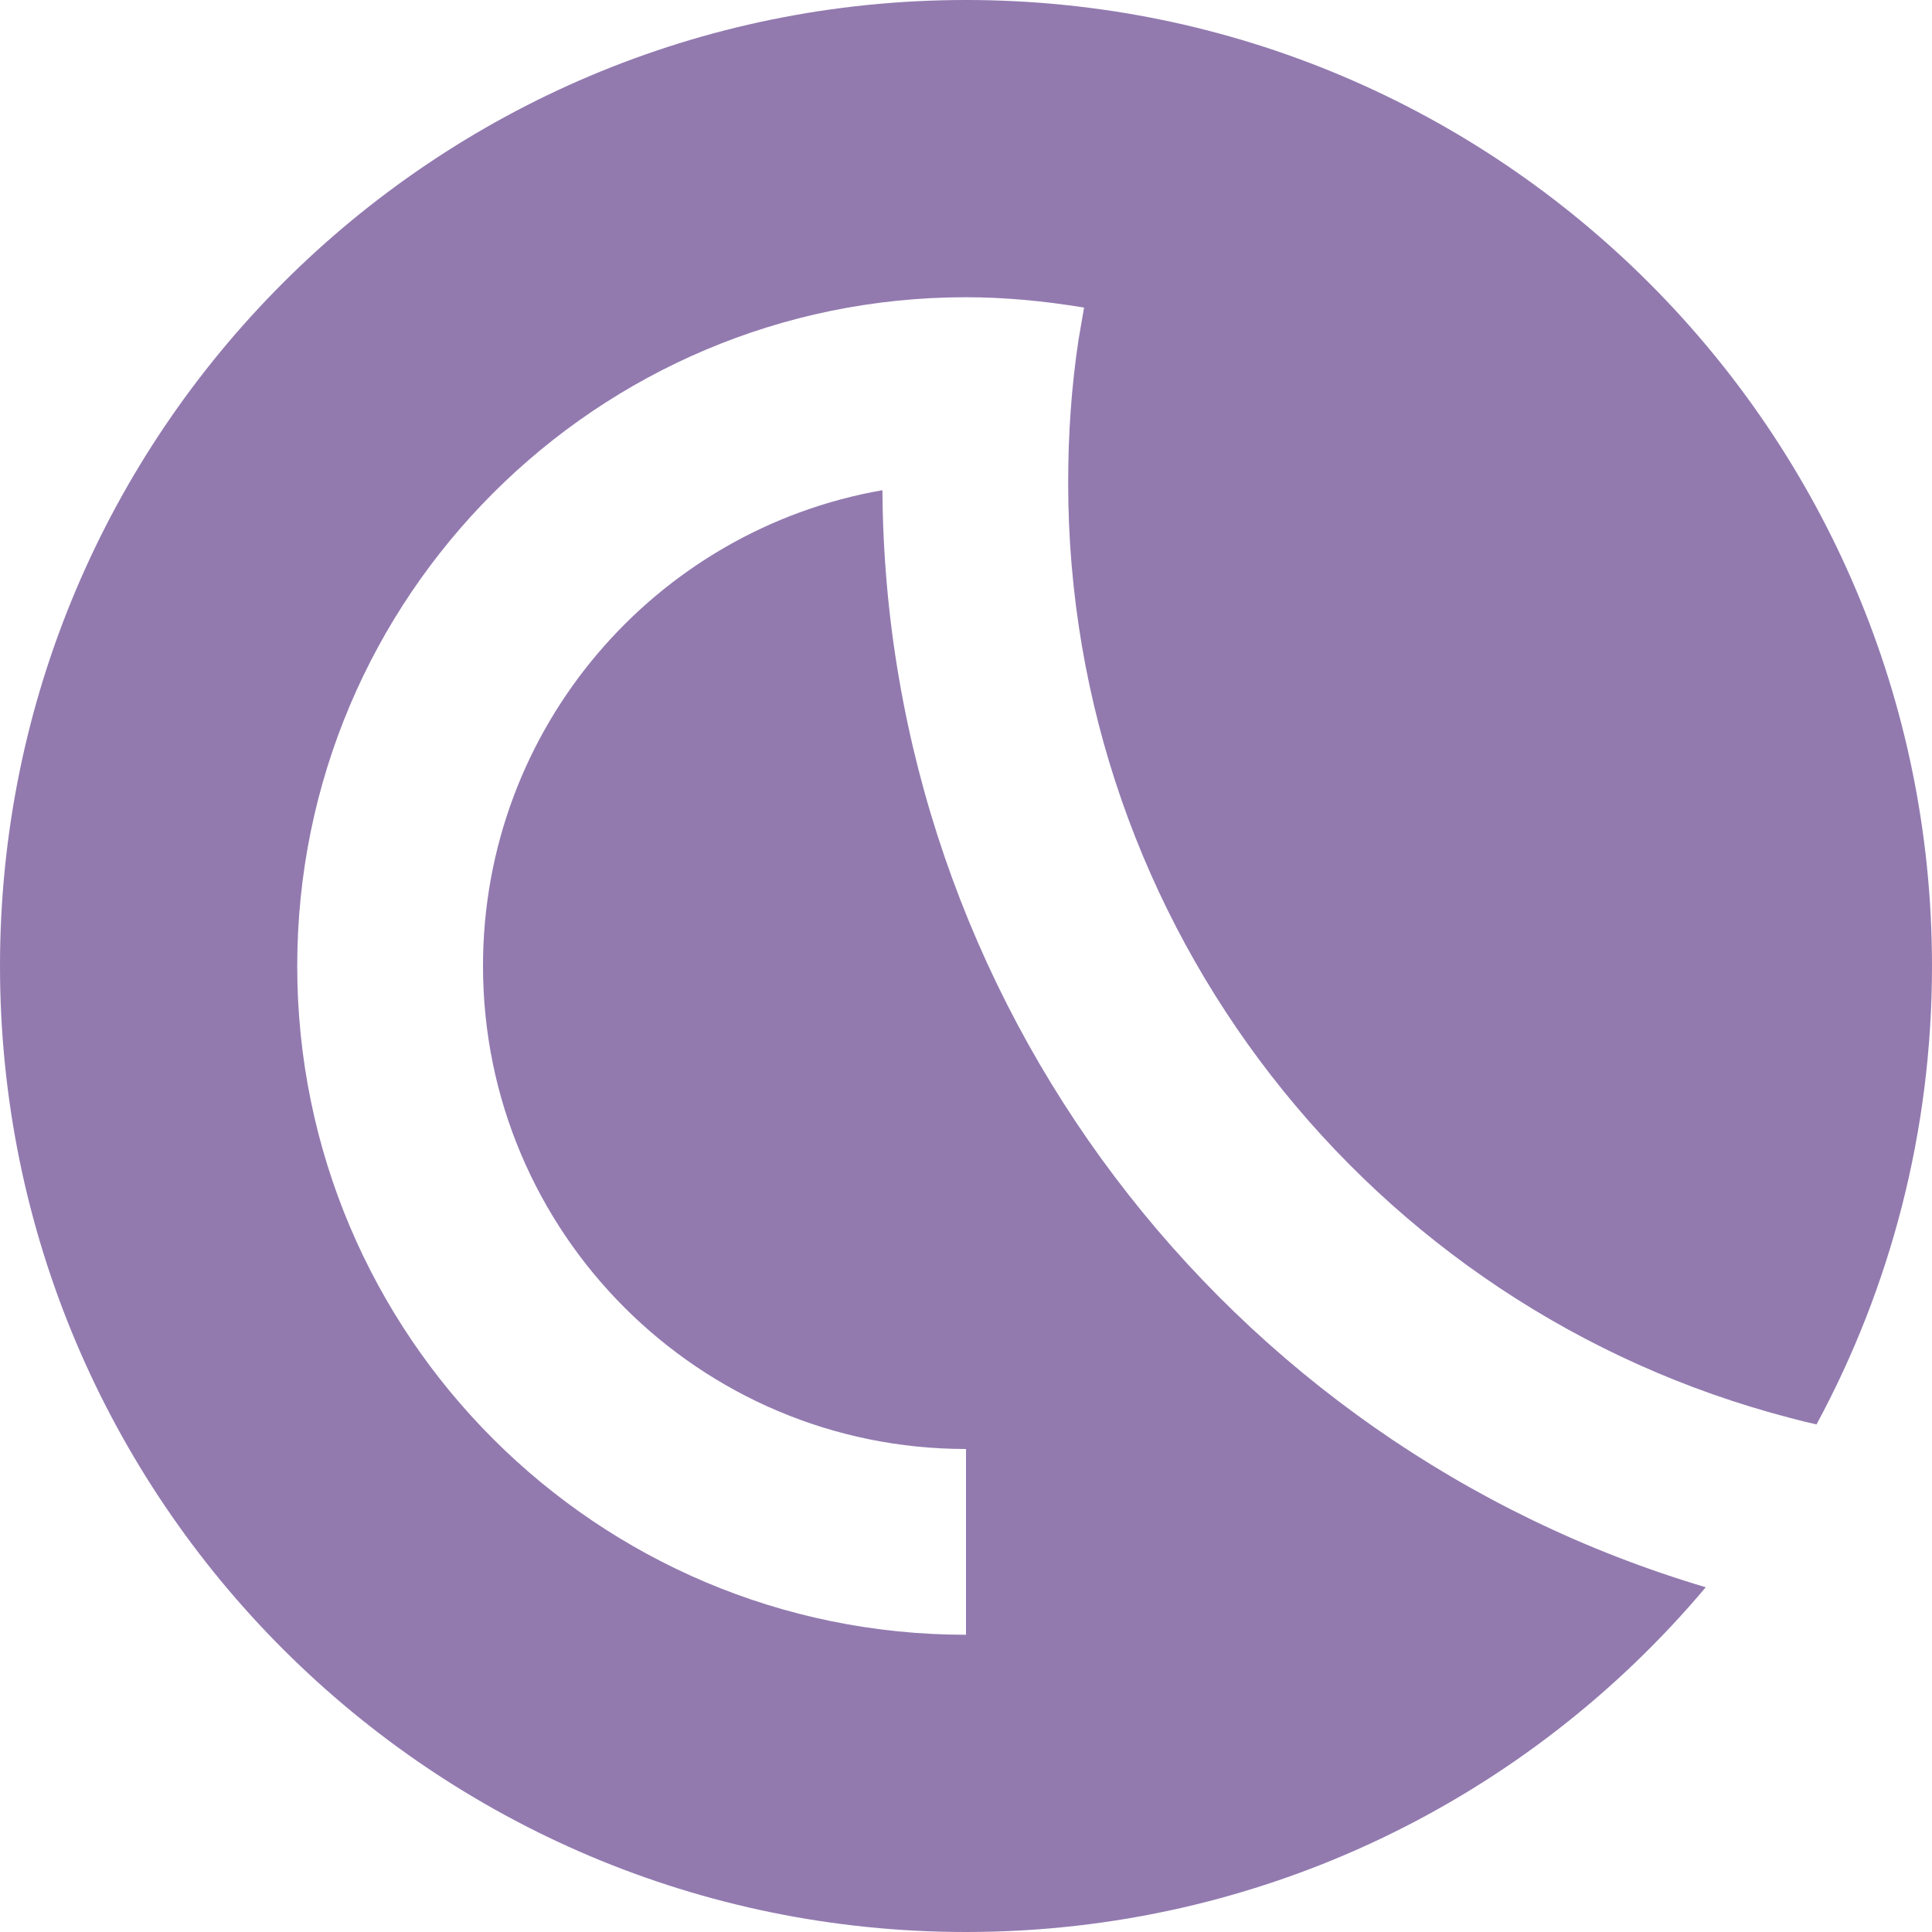 <svg width="512" height="512" viewBox="0 0 512 512" fill="none" xmlns="http://www.w3.org/2000/svg">
<path fill-rule="evenodd" clip-rule="evenodd" d="M481.398 377.48C479.41 377.056 477.117 376.495 474.519 375.797C362.625 346.735 283.077 245.282 283.077 128C283.077 115.102 283.924 102.699 285.806 90.125L287.289 81.516C276.266 79.685 265.837 78.769 256 78.769C158.118 78.769 78.769 158.118 78.769 256C78.769 353.882 158.118 433.231 256 433.231V384C185.308 384 128 326.692 128 256C128 192.861 173.715 140.399 233.852 129.909C234.689 265.391 324.515 382.801 452.044 420.638C405.084 476.498 334.688 512 256 512C114.615 512 0 397.385 0 256C0 114.615 114.615 0 256 0C397.385 0 512 114.615 512 256C512 299.962 500.919 341.335 481.398 377.48Z" fill="#927AAF"/>
</svg>
